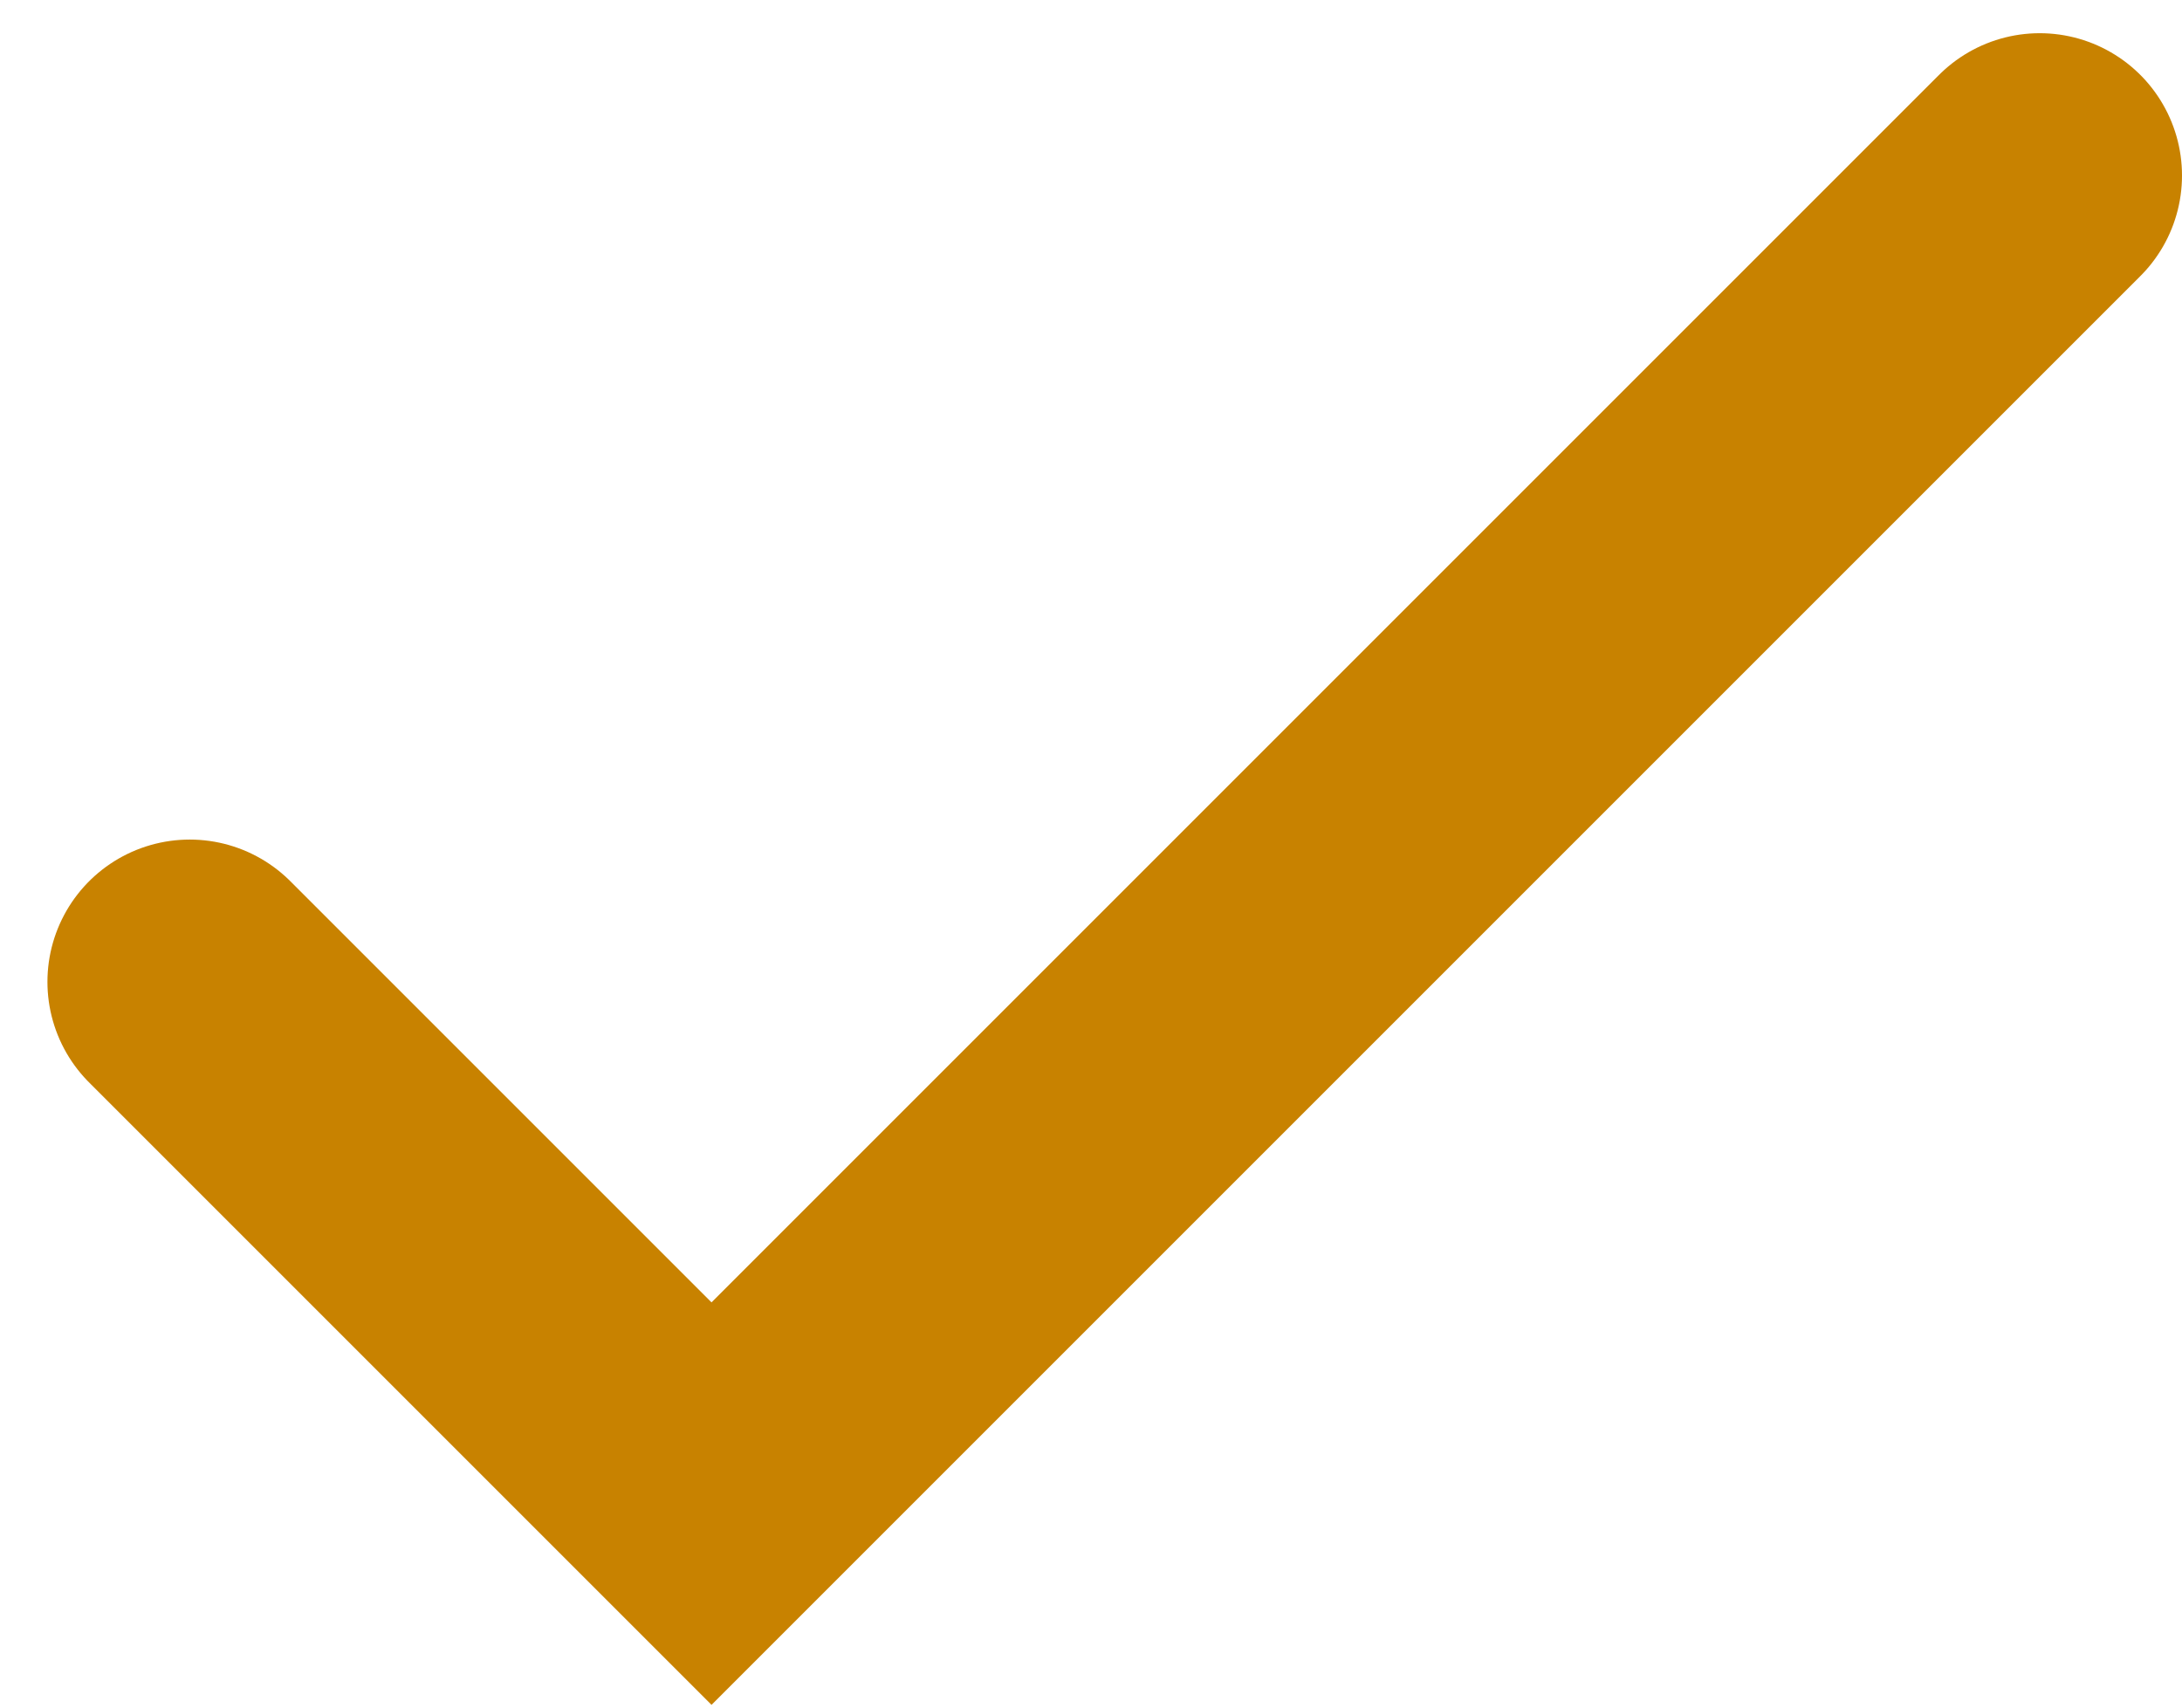 <svg width="23" height="18" viewBox="0 0 23 18" fill="none" xmlns="http://www.w3.org/2000/svg">
<path d="M2 10.35L7.5 15.85L21.5 1.85" stroke="#C88200" stroke-width="3" stroke-linecap="round"/>
</svg>
